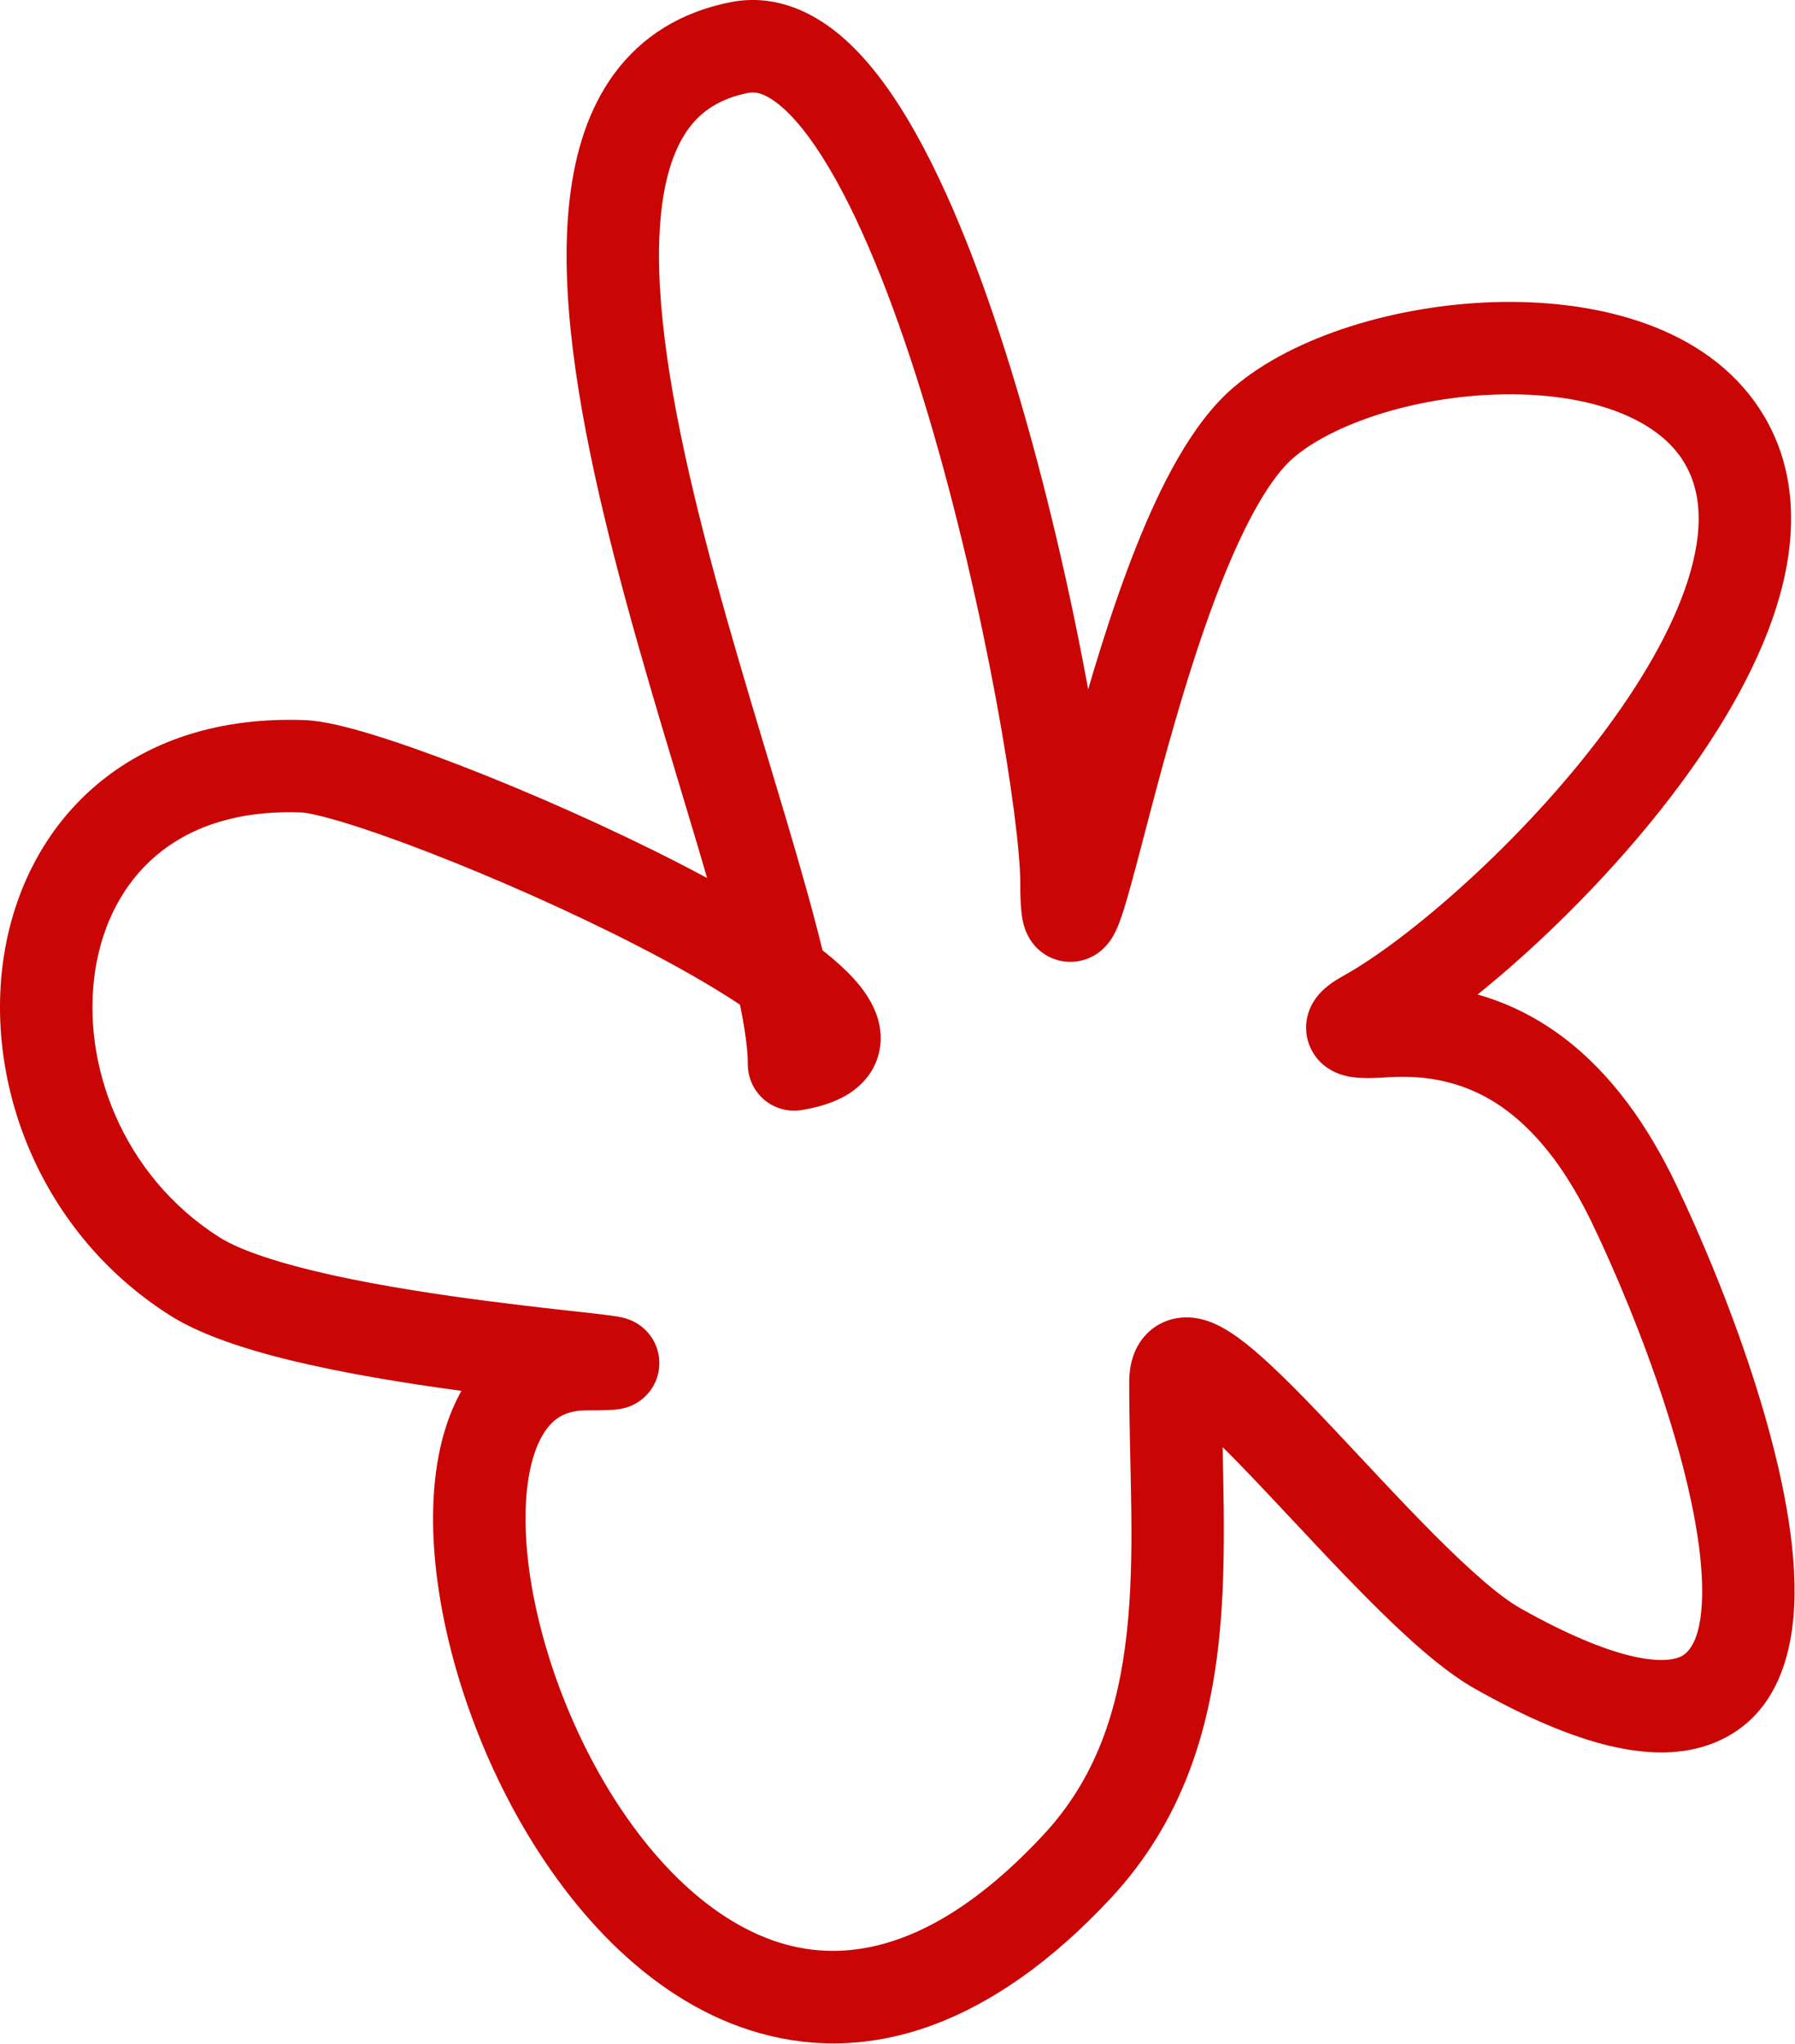 <?xml version="1.0" encoding="UTF-8"?> <svg xmlns="http://www.w3.org/2000/svg" viewBox="0 0 48.535 55.268" fill="none"><path d="M21.471 28.784H20.221C20.221 29.151 20.383 29.5 20.663 29.738C20.943 29.975 21.314 30.077 21.676 30.017L21.471 28.784ZM19.997 1.285L19.757 0.058L19.997 1.285ZM34.157 11.433L33.343 10.484L34.157 11.433ZM46.433 11.597L47.447 10.867L46.433 11.597ZM36.939 27.475L37.546 28.567L36.939 27.475ZM37.43 27.884L37.515 29.131L37.43 27.884ZM44.182 32.549L45.309 32.008L44.182 32.549ZM40.499 44.58L41.112 43.491L40.499 44.58ZM29.123 50.473L30.038 51.325L29.123 50.473ZM5.265 34.513L4.596 35.569L5.265 34.513ZM8.212 20.723L8.162 21.971L8.212 20.723ZM22.72 28.784C22.72 27.96 22.534 26.935 22.275 25.844C22.01 24.732 21.645 23.458 21.244 22.107C20.434 19.379 19.469 16.316 18.764 13.361C18.054 10.382 17.652 7.681 17.885 5.675C18 4.685 18.26 3.963 18.626 3.468C18.97 3.004 19.463 2.663 20.238 2.511L19.757 0.058C18.408 0.323 17.355 0.985 16.617 1.981C15.903 2.946 15.548 4.139 15.403 5.387C15.115 7.857 15.613 10.923 16.333 13.941C17.058 16.983 18.055 20.148 18.848 22.818C19.248 24.166 19.596 25.383 19.843 26.423C20.095 27.483 20.221 28.269 20.221 28.784H22.72ZM20.238 2.511C20.4 2.479 20.644 2.498 21.037 2.807C21.448 3.13 21.914 3.695 22.408 4.526C23.392 6.179 24.306 8.573 25.09 11.197C25.868 13.802 26.495 16.559 26.928 18.89C27.366 21.252 27.587 23.083 27.587 23.874H30.086C30.086 22.833 29.825 20.803 29.385 18.434C28.94 16.033 28.293 13.188 27.485 10.482C26.682 7.793 25.698 5.166 24.556 3.248C23.988 2.292 23.335 1.434 22.581 0.842C21.808 0.234 20.842 -0.154 19.757 0.058L20.238 2.511ZM27.587 23.874C27.587 24.167 27.594 24.427 27.616 24.636C27.626 24.736 27.643 24.869 27.68 25.006C27.699 25.074 27.731 25.177 27.789 25.291C27.84 25.393 27.957 25.595 28.188 25.764C28.465 25.966 28.834 26.063 29.214 25.98C29.535 25.911 29.742 25.738 29.836 25.648C30.019 25.474 30.118 25.279 30.152 25.211C30.242 25.03 30.317 24.812 30.377 24.625C30.618 23.869 30.986 22.359 31.418 20.774C31.866 19.132 32.409 17.301 33.042 15.712C33.698 14.062 34.368 12.898 34.97 12.382L33.343 10.484C32.233 11.436 31.381 13.125 30.72 14.787C30.034 16.511 29.461 18.451 29.007 20.116C28.537 21.838 28.217 23.17 27.996 23.866C27.94 24.041 27.913 24.099 27.916 24.093C27.92 24.086 27.932 24.061 27.956 24.025C27.975 23.995 28.026 23.921 28.112 23.839C28.188 23.766 28.378 23.605 28.682 23.539C29.045 23.459 29.399 23.554 29.661 23.744C29.877 23.902 29.981 24.087 30.02 24.164C30.064 24.252 30.085 24.323 30.092 24.35C30.107 24.405 30.106 24.427 30.102 24.383C30.094 24.303 30.086 24.144 30.086 23.874H27.587ZM34.97 12.382C36.039 11.466 38.206 10.737 40.475 10.668C42.783 10.597 44.619 11.217 45.419 12.327L47.447 10.867C45.902 8.721 42.962 8.091 40.398 8.17C37.795 8.249 34.996 9.068 33.343 10.484L34.97 12.382ZM45.419 12.327C45.969 13.091 46.087 14.104 45.718 15.427C45.346 16.762 44.512 18.258 43.4 19.753C41.168 22.754 38.074 25.415 36.332 26.382L37.546 28.567C39.659 27.393 43.007 24.469 45.406 21.244C46.609 19.626 47.638 17.848 48.126 16.099C48.617 14.338 48.593 12.458 47.447 10.867L45.419 12.327ZM36.332 26.382C36.192 26.46 36.049 26.548 35.921 26.647C35.821 26.725 35.601 26.904 35.457 27.194C35.375 27.358 35.293 27.606 35.321 27.908C35.349 28.225 35.488 28.484 35.653 28.668C35.931 28.975 36.273 29.064 36.371 29.088C36.632 29.154 36.906 29.154 37.049 29.152C37.224 29.15 37.4 29.139 37.515 29.131L37.345 26.637C37.229 26.645 37.116 26.652 37.017 26.653C36.884 26.655 36.898 26.644 36.983 26.665C36.993 26.667 37.268 26.726 37.508 26.992C37.656 27.156 37.783 27.391 37.81 27.682C37.835 27.958 37.759 28.177 37.694 28.309C37.63 28.438 37.558 28.52 37.523 28.557C37.485 28.597 37.456 28.62 37.45 28.624C37.441 28.632 37.464 28.613 37.546 28.567L36.332 26.382ZM37.515 29.131C38.866 29.039 39.913 29.401 40.776 30.056C41.667 30.732 42.42 31.766 43.056 33.09L45.309 32.008C44.573 30.474 43.602 29.063 42.287 28.065C40.943 27.045 39.299 26.504 37.345 26.637L37.515 29.131ZM43.056 33.09C43.689 34.41 44.423 36.162 45.004 37.949C45.591 39.755 45.992 41.508 46.023 42.859C46.055 44.317 45.669 44.706 45.416 44.809C45.223 44.888 44.824 44.952 44.083 44.773C43.347 44.595 42.372 44.2 41.112 43.491L39.887 45.669C41.26 46.442 42.457 46.951 43.495 47.203C44.529 47.452 45.507 47.47 46.357 47.124C48.19 46.379 48.558 44.412 48.521 42.803C48.483 41.088 47.994 39.062 47.381 37.176C46.761 35.27 45.984 33.415 45.309 32.008L43.056 33.09ZM41.112 43.491C40.559 43.18 39.763 42.482 38.804 41.522C37.868 40.584 36.897 39.522 35.967 38.538C35.079 37.599 34.176 36.675 33.47 36.166C33.285 36.033 33.074 35.898 32.847 35.797C32.642 35.706 32.291 35.582 31.876 35.637C31.366 35.703 30.964 36.013 30.744 36.43C30.563 36.774 30.533 37.13 30.533 37.378H33.033C33.033 37.301 33.049 37.417 32.955 37.596C32.821 37.849 32.547 38.069 32.202 38.115C32.068 38.132 31.966 38.117 31.913 38.105C31.885 38.099 31.864 38.093 31.852 38.089C31.84 38.085 31.833 38.082 31.833 38.082C31.832 38.081 31.837 38.083 31.845 38.088C31.854 38.092 31.866 38.099 31.882 38.109C31.914 38.128 31.956 38.156 32.008 38.193C32.485 38.538 33.221 39.272 34.151 40.256C35.039 41.194 36.068 42.318 37.036 43.288C37.982 44.236 38.997 45.169 39.887 45.669L41.112 43.491ZM30.533 37.378C30.533 39.779 30.704 41.977 30.468 44.144C30.239 46.24 29.639 48.085 28.208 49.621L30.038 51.325C31.96 49.26 32.689 46.83 32.953 44.415C33.208 42.071 33.033 39.522 33.033 37.378H30.533ZM28.208 49.621C25.42 52.616 23.061 53.084 21.234 52.577C19.279 52.034 17.487 50.264 16.168 47.898C14.86 45.552 14.16 42.866 14.212 40.852C14.238 39.839 14.45 39.125 14.738 38.701C14.982 38.343 15.307 38.137 15.864 38.137V35.637C14.473 35.637 13.377 36.258 12.671 37.296C12.01 38.269 11.746 39.521 11.713 40.788C11.648 43.332 12.503 46.457 13.985 49.116C15.457 51.756 17.692 54.187 20.565 54.985C23.565 55.818 26.834 54.766 30.038 51.325L28.208 49.621ZM15.864 38.137C16.093 38.137 16.278 38.135 16.415 38.13C16.481 38.128 16.553 38.125 16.62 38.12C16.652 38.117 16.7 38.112 16.753 38.103C16.777 38.099 16.92 38.078 17.081 38.007C17.14 37.98 17.39 37.869 17.589 37.596C17.706 37.436 17.814 37.205 17.827 36.917C17.84 36.629 17.754 36.391 17.656 36.225C17.488 35.939 17.256 35.805 17.201 35.773C17.112 35.722 17.036 35.692 16.998 35.678C16.869 35.631 16.743 35.609 16.713 35.604C16.605 35.584 16.461 35.566 16.316 35.548C15.676 35.47 14.602 35.365 13.229 35.187C11.884 35.014 10.357 34.783 8.99 34.482C7.577 34.169 6.497 33.815 5.934 33.458L4.596 35.569C5.562 36.181 7.025 36.607 8.451 36.922C9.924 37.247 11.535 37.489 12.909 37.666C14.257 37.84 15.485 37.965 16.015 38.029C16.162 38.047 16.241 38.058 16.272 38.064C16.312 38.071 16.236 38.061 16.134 38.024C16.103 38.012 16.032 37.985 15.948 37.936C15.897 37.906 15.667 37.775 15.501 37.491C15.404 37.326 15.317 37.089 15.33 36.803C15.343 36.516 15.452 36.286 15.567 36.127C15.764 35.855 16.012 35.746 16.066 35.722C16.218 35.655 16.347 35.637 16.35 35.637C16.368 35.634 16.382 35.632 16.389 35.631C16.397 35.63 16.402 35.63 16.404 35.63C16.405 35.629 16.386 35.631 16.336 35.632C16.24 35.636 16.088 35.637 15.864 35.637V38.137ZM5.934 33.458C3.315 31.797 2.18 28.769 2.576 26.231C2.771 24.978 3.331 23.895 4.213 23.143C5.084 22.4 6.365 21.899 8.162 21.971L8.262 19.474C5.924 19.38 4.004 20.036 2.591 21.241C1.188 22.438 0.379 24.095 0.106 25.846C-0.434 29.316 1.093 33.348 4.596 35.569L5.934 33.458ZM8.162 21.971C8.29 21.976 8.672 22.05 9.344 22.255C9.974 22.448 10.758 22.725 11.629 23.063C13.373 23.739 15.418 24.641 17.216 25.565C19.06 26.512 20.495 27.408 21.14 28.047C21.293 28.199 21.347 28.284 21.356 28.301C21.367 28.321 21.27 28.154 21.336 27.886C21.408 27.594 21.599 27.472 21.617 27.462C21.621 27.46 21.53 27.507 21.265 27.552L21.676 30.017C22.085 29.949 22.5 29.836 22.857 29.632C23.23 29.419 23.623 29.053 23.764 28.482C23.898 27.935 23.736 27.453 23.564 27.129C23.391 26.802 23.145 26.515 22.899 26.271C21.949 25.331 20.194 24.285 18.358 23.342C16.475 22.375 14.349 21.437 12.533 20.732C11.625 20.38 10.782 20.081 10.076 19.865C9.412 19.662 8.749 19.493 8.262 19.474L8.162 21.971Z" fill="#C90505"></path></svg> 